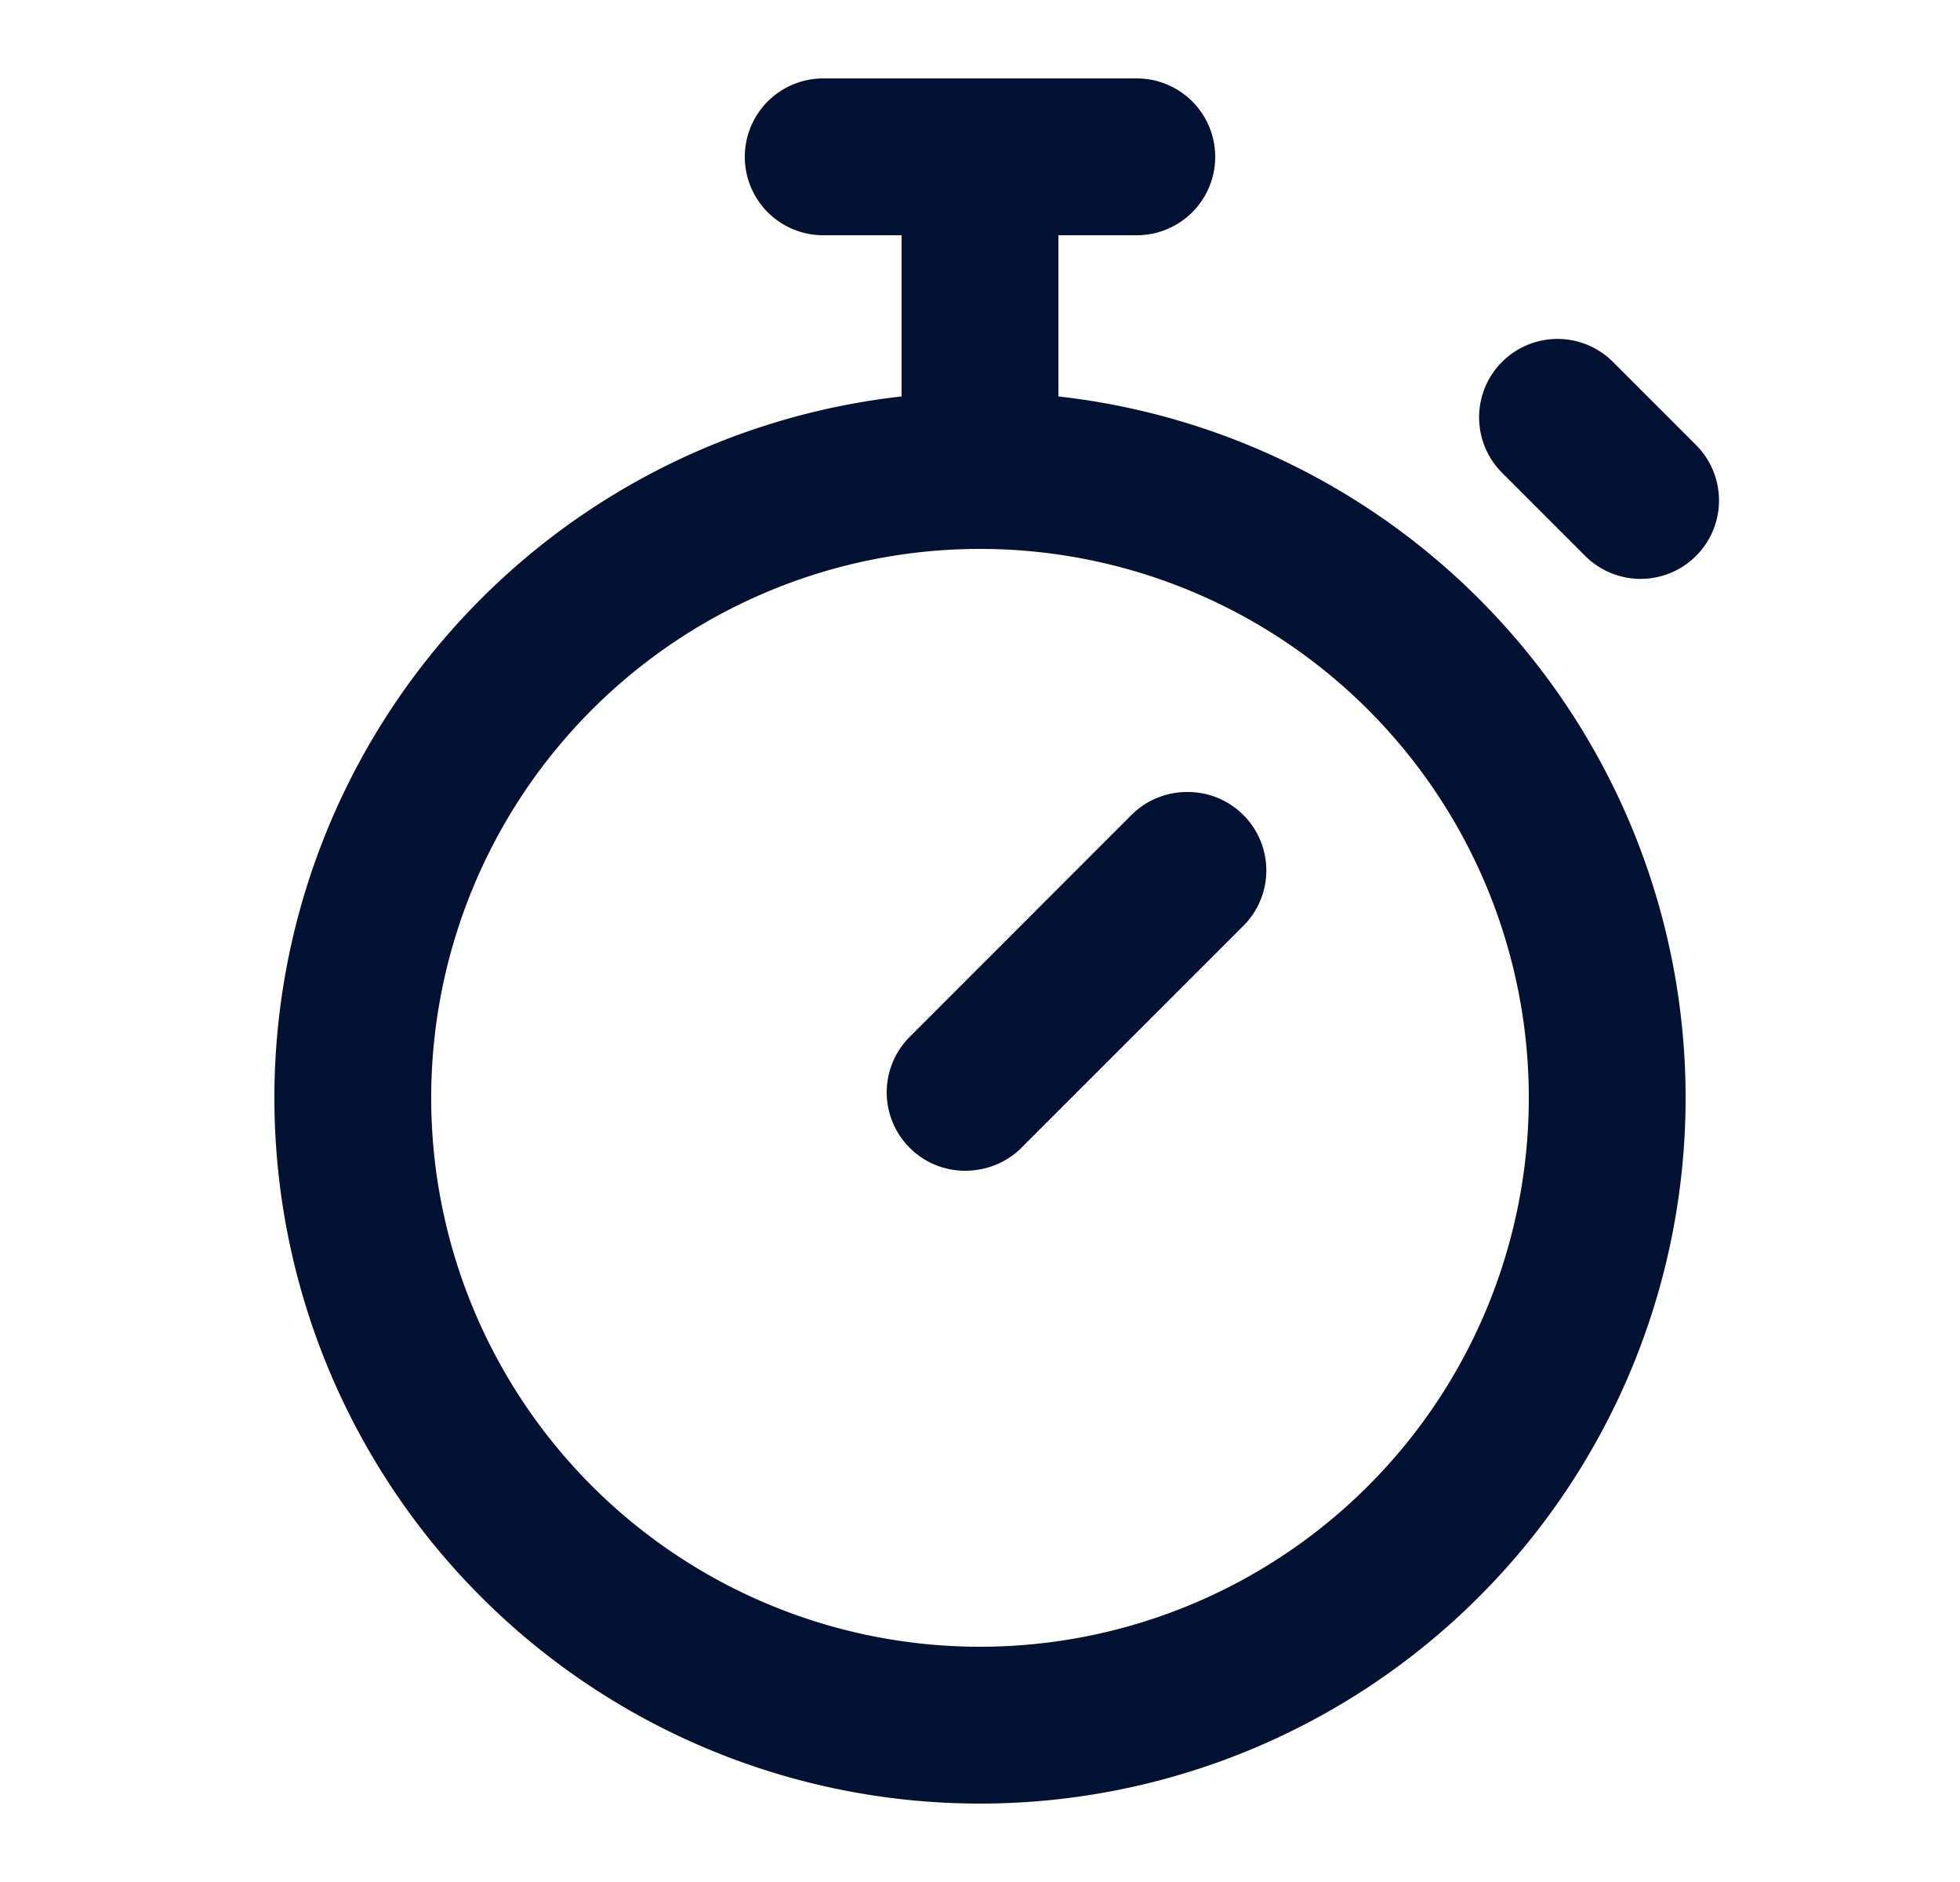 <svg width="25" height="24" fill="none" xmlns="http://www.w3.org/2000/svg"><g id="timer/timer-default"><path id="vector" d="M12.5 2v4m0 0a8 8 0 100 16 8 8 0 000-16zm-2-4h4m5.366 3.322l1.06 1.06M15.139 11.1l-2.829 2.83m2.842-2.83l-2.829 2.828" stroke="#031132" stroke-width="2" stroke-linecap="round" stroke-linejoin="round"/></g></svg>